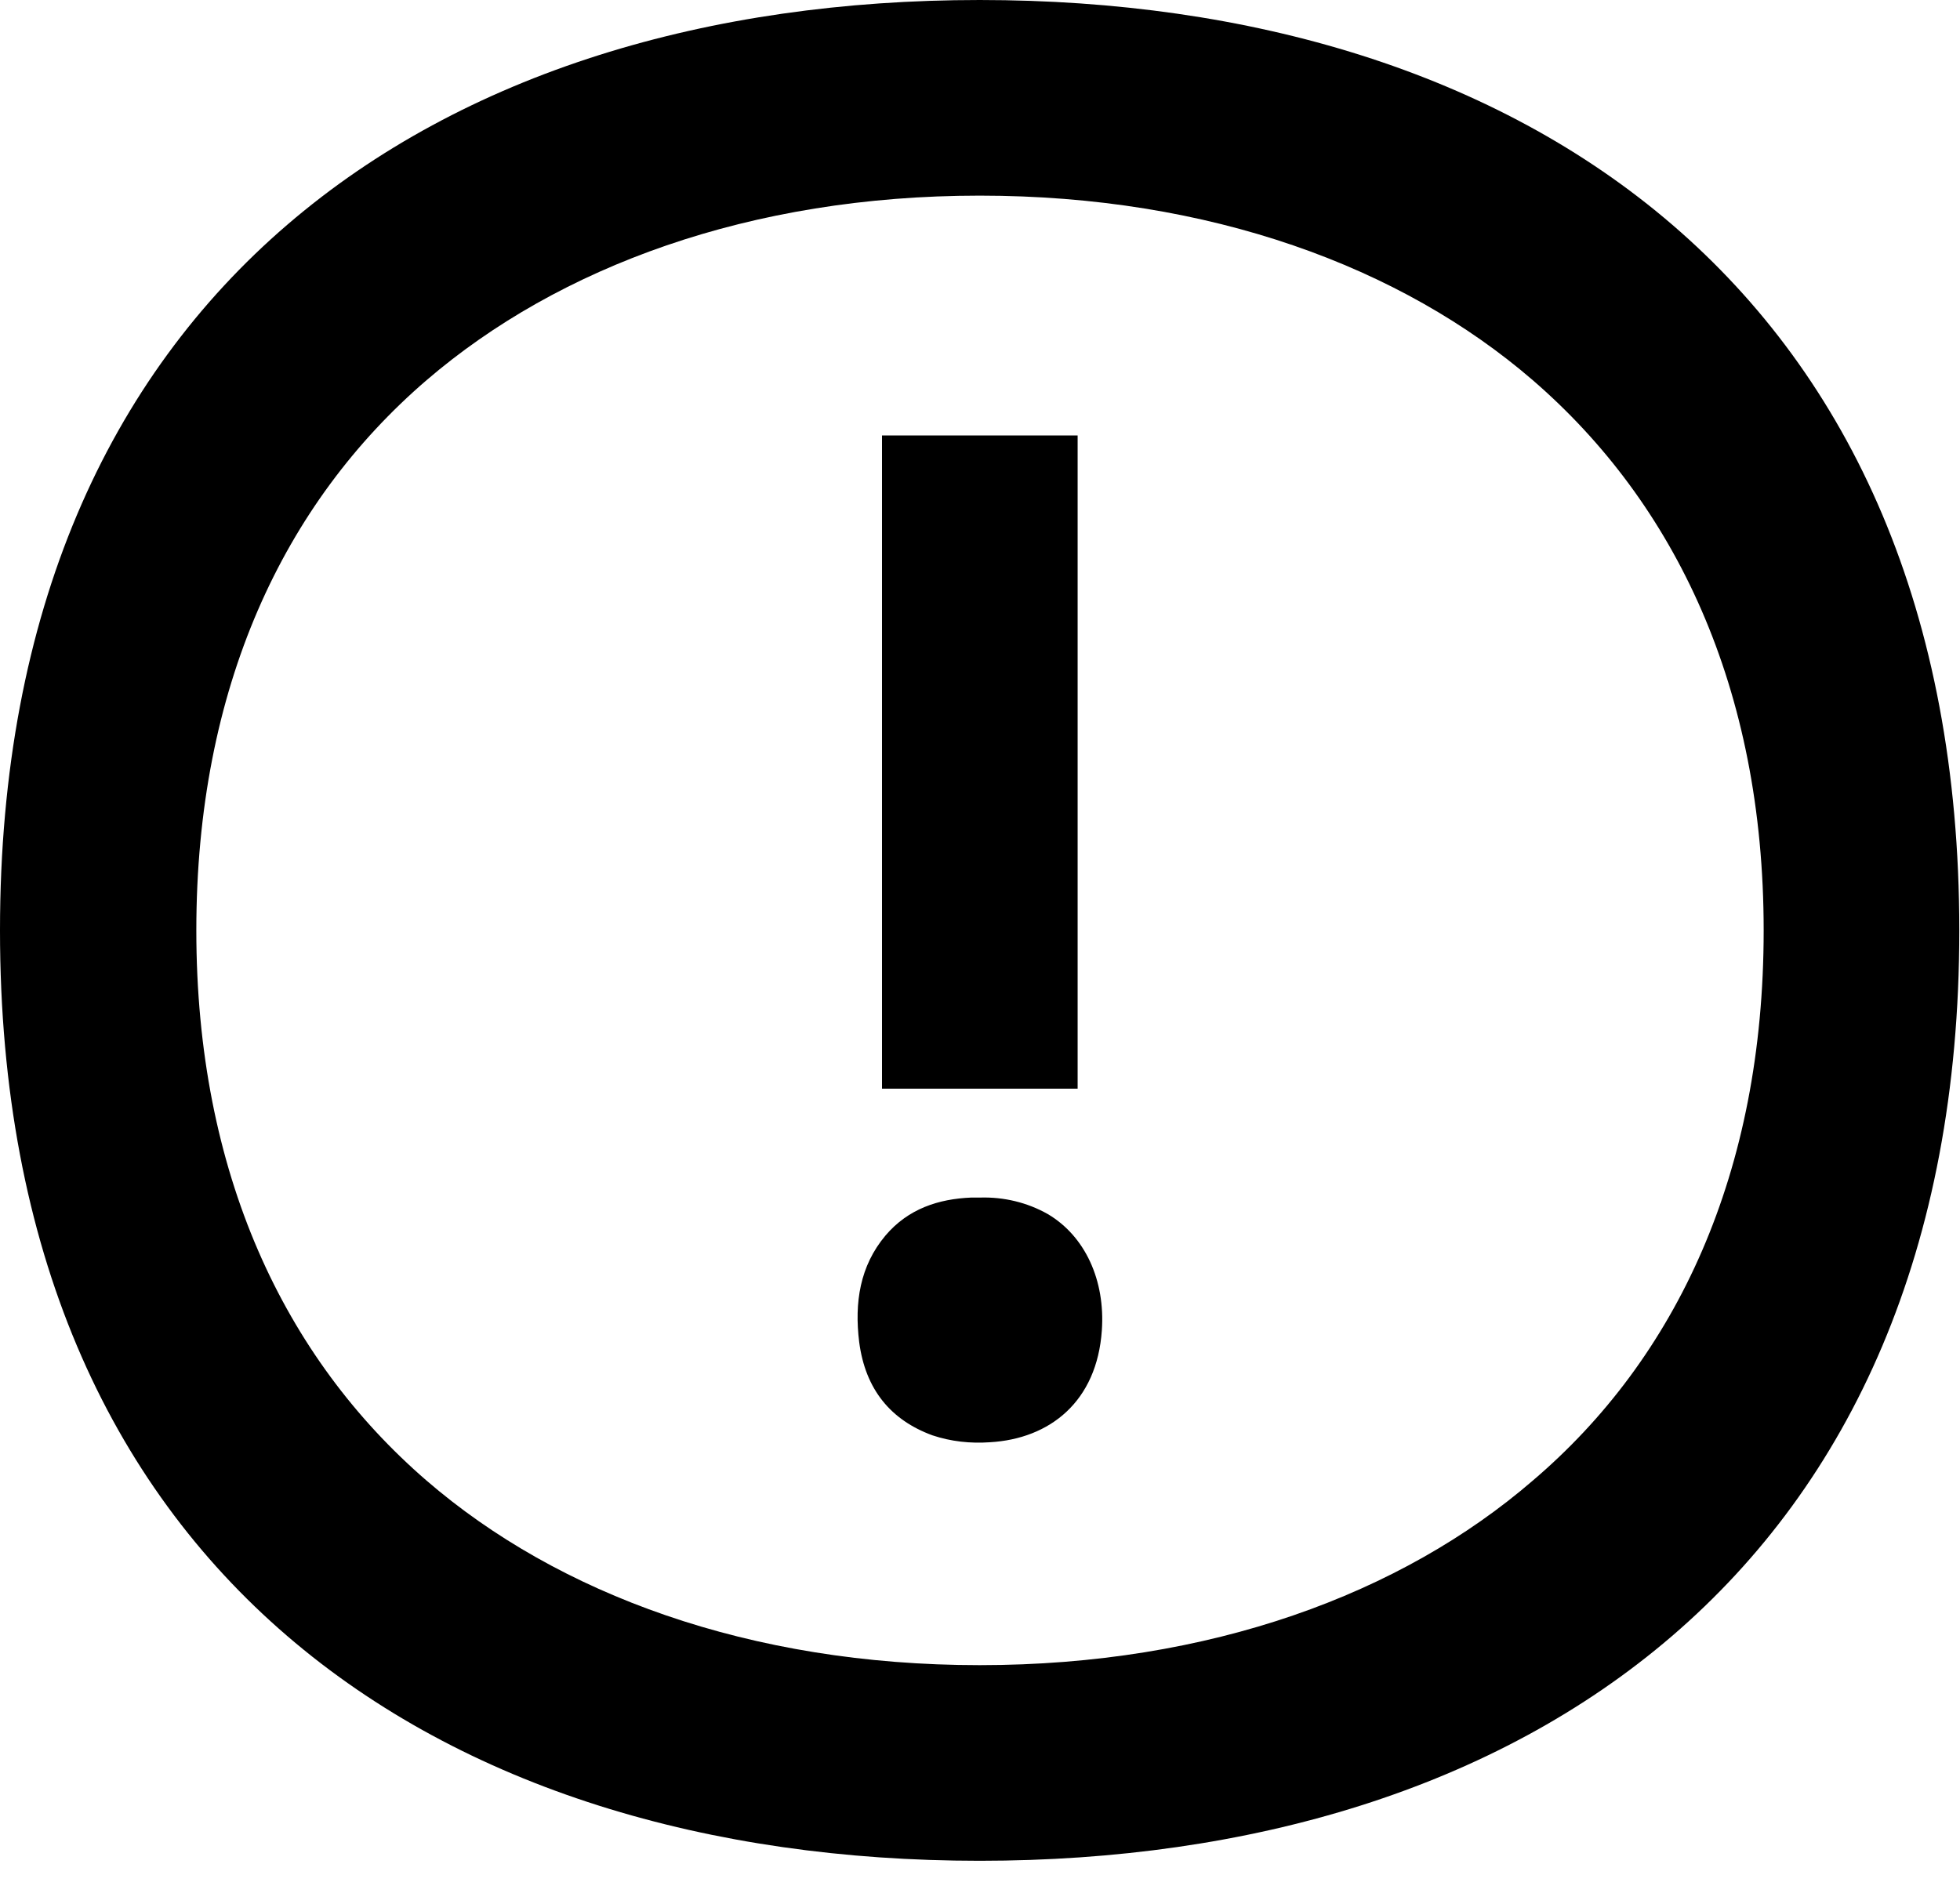 <?xml version="1.0" encoding="UTF-8" standalone="no"?>
<svg xmlns="http://www.w3.org/2000/svg" fill="none" height="57" viewBox="0 0 59 57" width="59">
<path d="M32.439 32.778H26.55V13.111H32.439V32.778ZM28.069 43.215C28.631 43.402 29.214 43.464 29.796 43.423C31.607 43.319 33.022 42.195 33.168 40.051C33.272 38.553 32.668 37.221 31.544 36.555C30.92 36.201 30.213 36.035 29.505 36.056C29.422 36.056 29.318 36.056 29.235 36.056C28.256 36.097 27.341 36.389 26.654 37.2C25.884 38.116 25.717 39.219 25.863 40.405C26.05 41.841 26.82 42.757 28.069 43.215ZM29.49 0C13.215 0 0 8.72 0 28.012C0 47.304 13.215 56.024 29.49 56.024C45.764 56.024 58.979 47.304 58.979 28.012C58.979 8.72 45.785 0 29.49 0ZM46.139 44.578C42.184 47.991 36.42 50.134 29.49 50.134C22.559 50.134 16.795 47.991 12.841 44.578C8.553 40.873 5.91 35.317 5.91 28.012C5.91 20.707 8.533 15.151 12.841 11.446C16.816 8.033 22.58 5.89 29.49 5.89C36.42 5.89 42.184 8.033 46.139 11.446C50.426 15.151 53.09 20.707 53.09 28.012C53.09 35.317 50.467 40.894 46.139 44.578Z" fill="black"/>
</svg>
